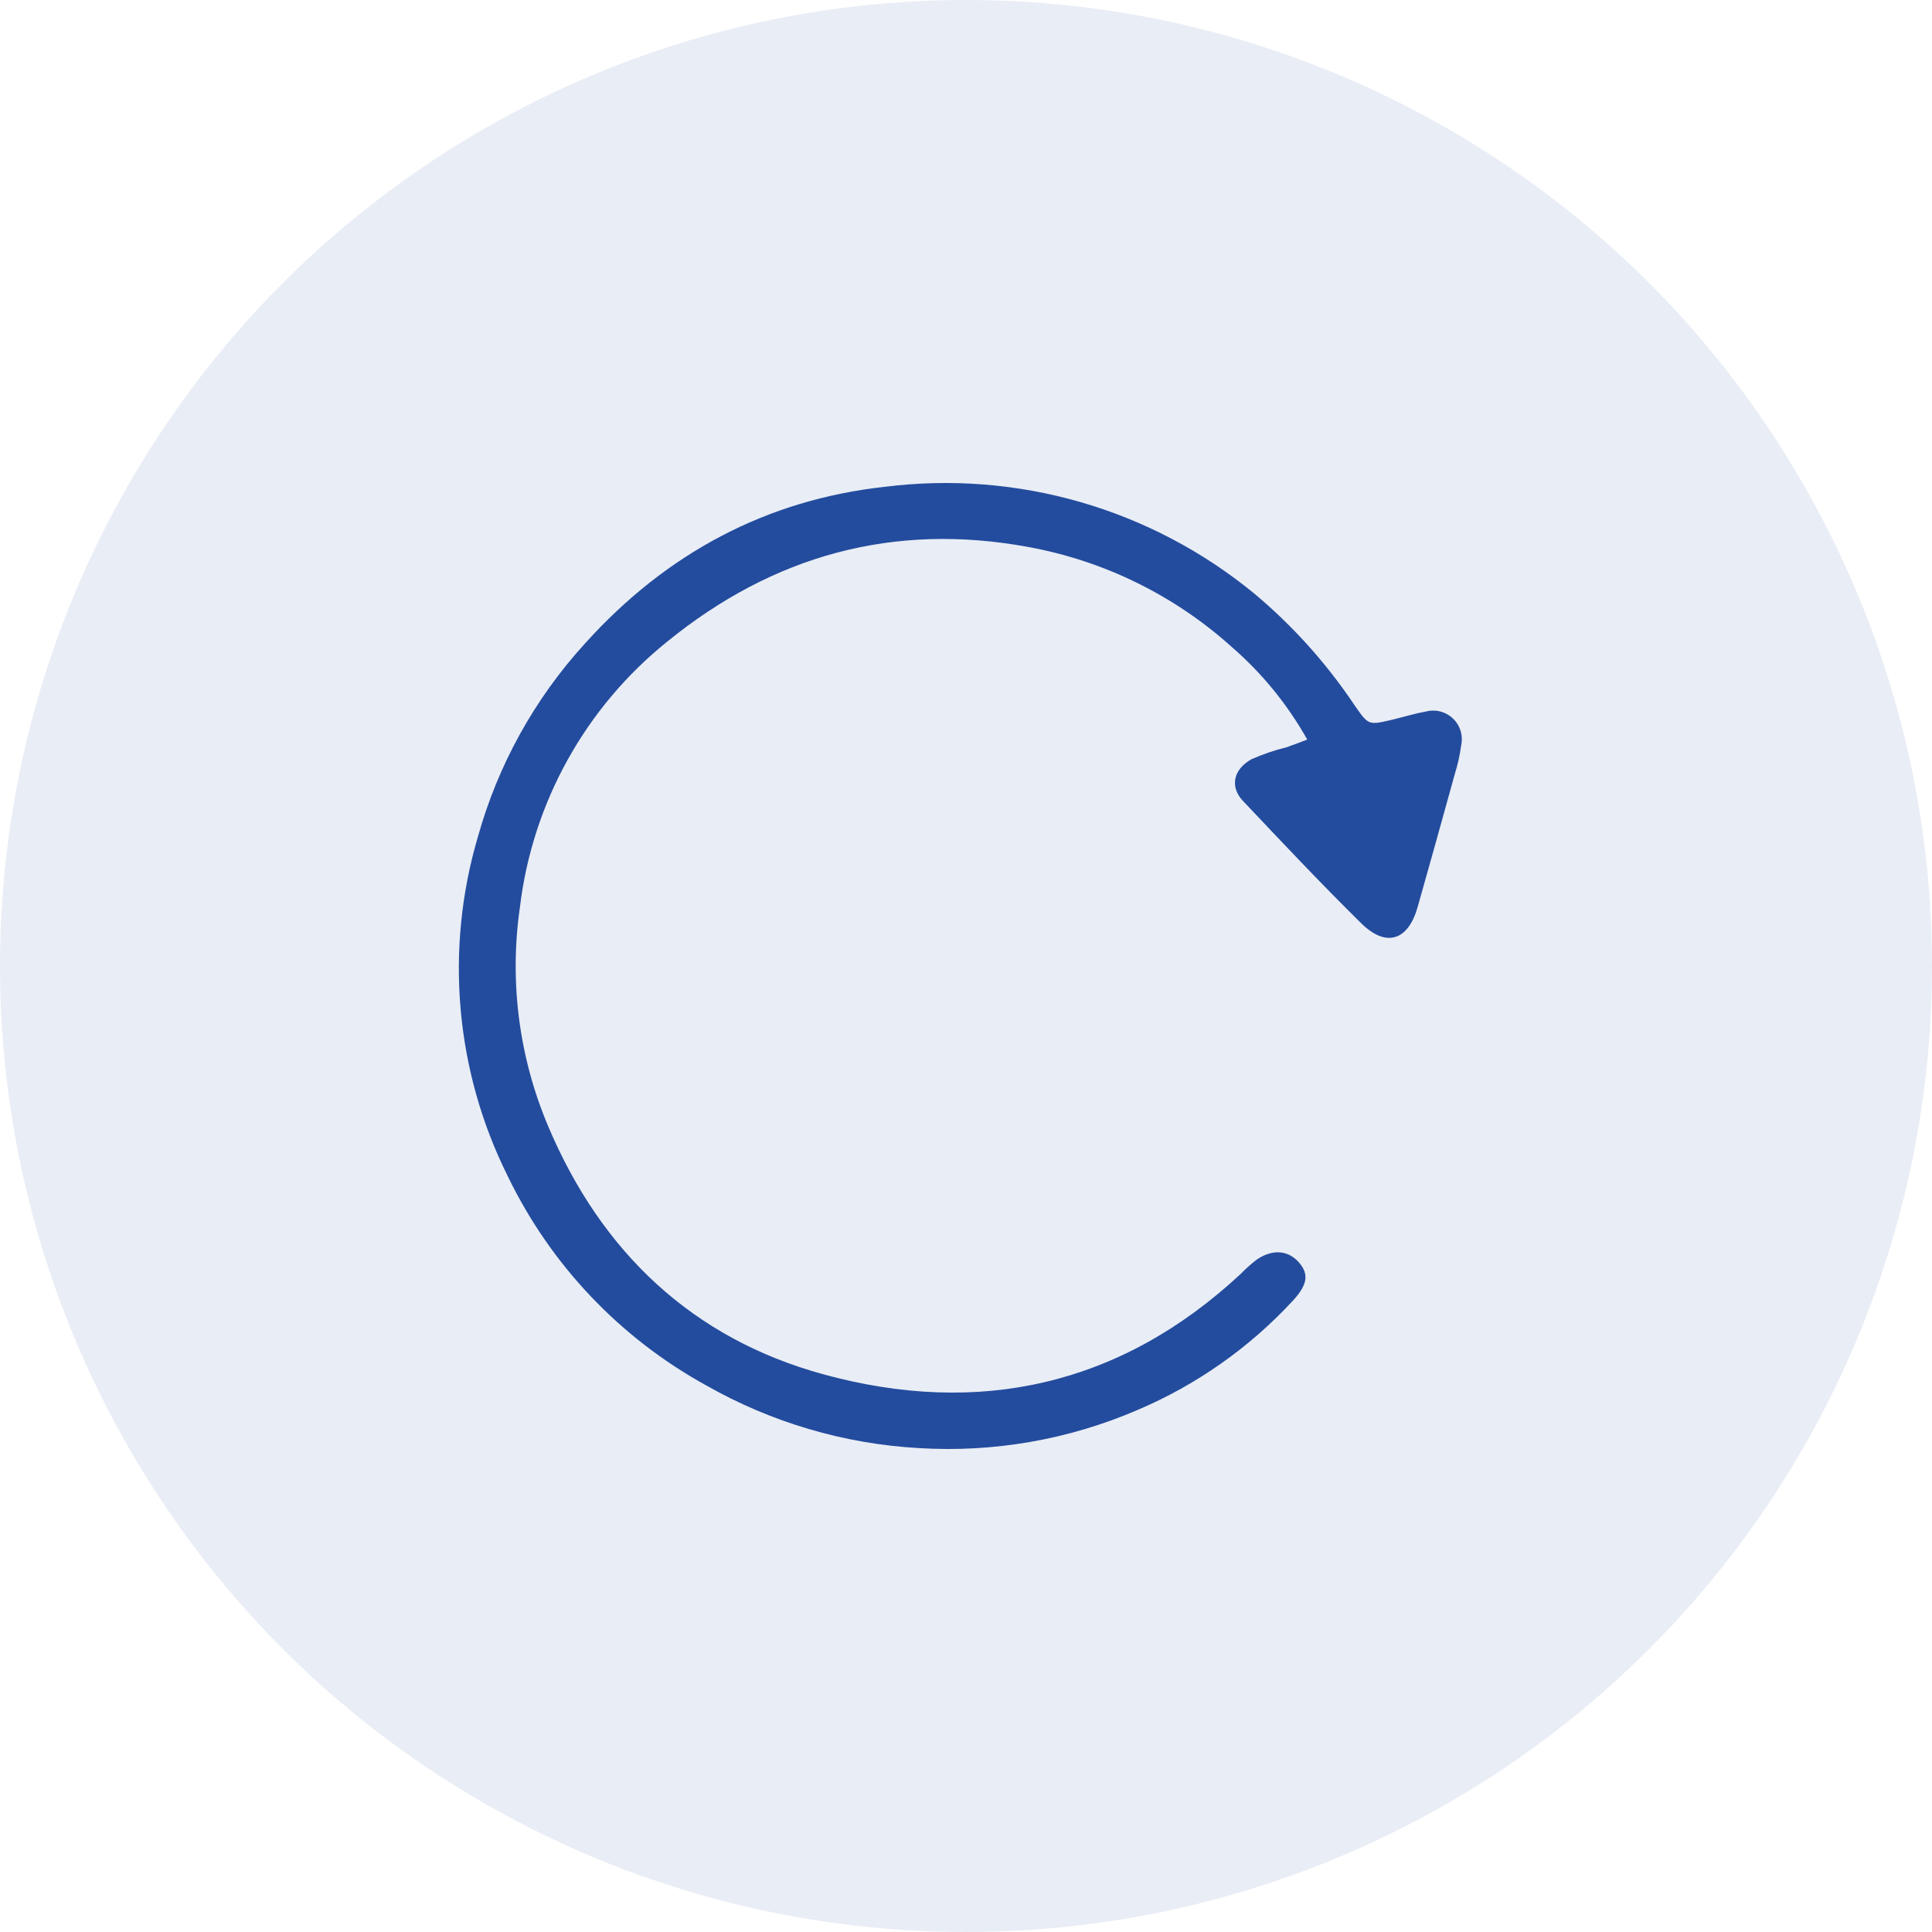 <svg xmlns="http://www.w3.org/2000/svg" width="160" height="160" viewBox="0 0 160 160" fill="none"><path d="M108.261 61.248C106.626 58.334 104.497 55.728 101.97 53.545C97.234 49.291 91.41 46.436 85.147 45.297C73.973 43.239 64.026 46.007 55.259 53.134C48.472 58.591 44.092 66.489 43.057 75.137C42.168 81.289 42.98 87.567 45.405 93.291C49.801 103.683 57.339 110.84 68.175 113.811C81.042 117.342 92.793 114.767 102.751 105.498C103.16 105.076 103.599 104.684 104.064 104.325C105.398 103.405 106.724 103.531 107.623 104.608C108.397 105.534 108.281 106.399 107.083 107.703C103.479 111.607 99.085 114.699 94.193 116.774C88.492 119.227 82.293 120.306 76.098 119.925C69.9 119.577 63.868 117.797 58.474 114.727C51.331 110.795 45.588 104.737 42.043 97.393C37.701 88.678 36.82 78.642 39.576 69.303C41.239 63.339 44.282 57.85 48.457 53.278C55.155 45.851 63.436 41.392 73.291 40.314C78.715 39.633 84.222 40.063 89.474 41.579C94.727 43.094 99.616 45.664 103.843 49.132C107.061 51.818 109.876 54.953 112.202 58.441C113.333 60.052 113.321 60.068 115.253 59.614C116.184 59.396 117.1 59.1 118.042 58.938C118.435 58.827 118.85 58.818 119.247 58.914C119.645 59.01 120.01 59.207 120.309 59.486C120.608 59.764 120.829 60.116 120.952 60.505C121.075 60.895 121.095 61.31 121.011 61.709C120.903 62.511 120.728 63.302 120.488 64.075C119.472 67.757 118.444 71.437 117.404 75.114C116.618 77.897 114.797 78.498 112.733 76.465C109.384 73.166 106.162 69.739 102.931 66.323C101.841 65.171 102.125 63.719 103.643 62.876C104.579 62.461 105.551 62.13 106.546 61.886C107.016 61.727 107.476 61.542 108.263 61.248" fill="#244D9F"></path><circle opacity="0.1" cx="80" cy="80" r="80" fill="#244D9F"></circle></svg>